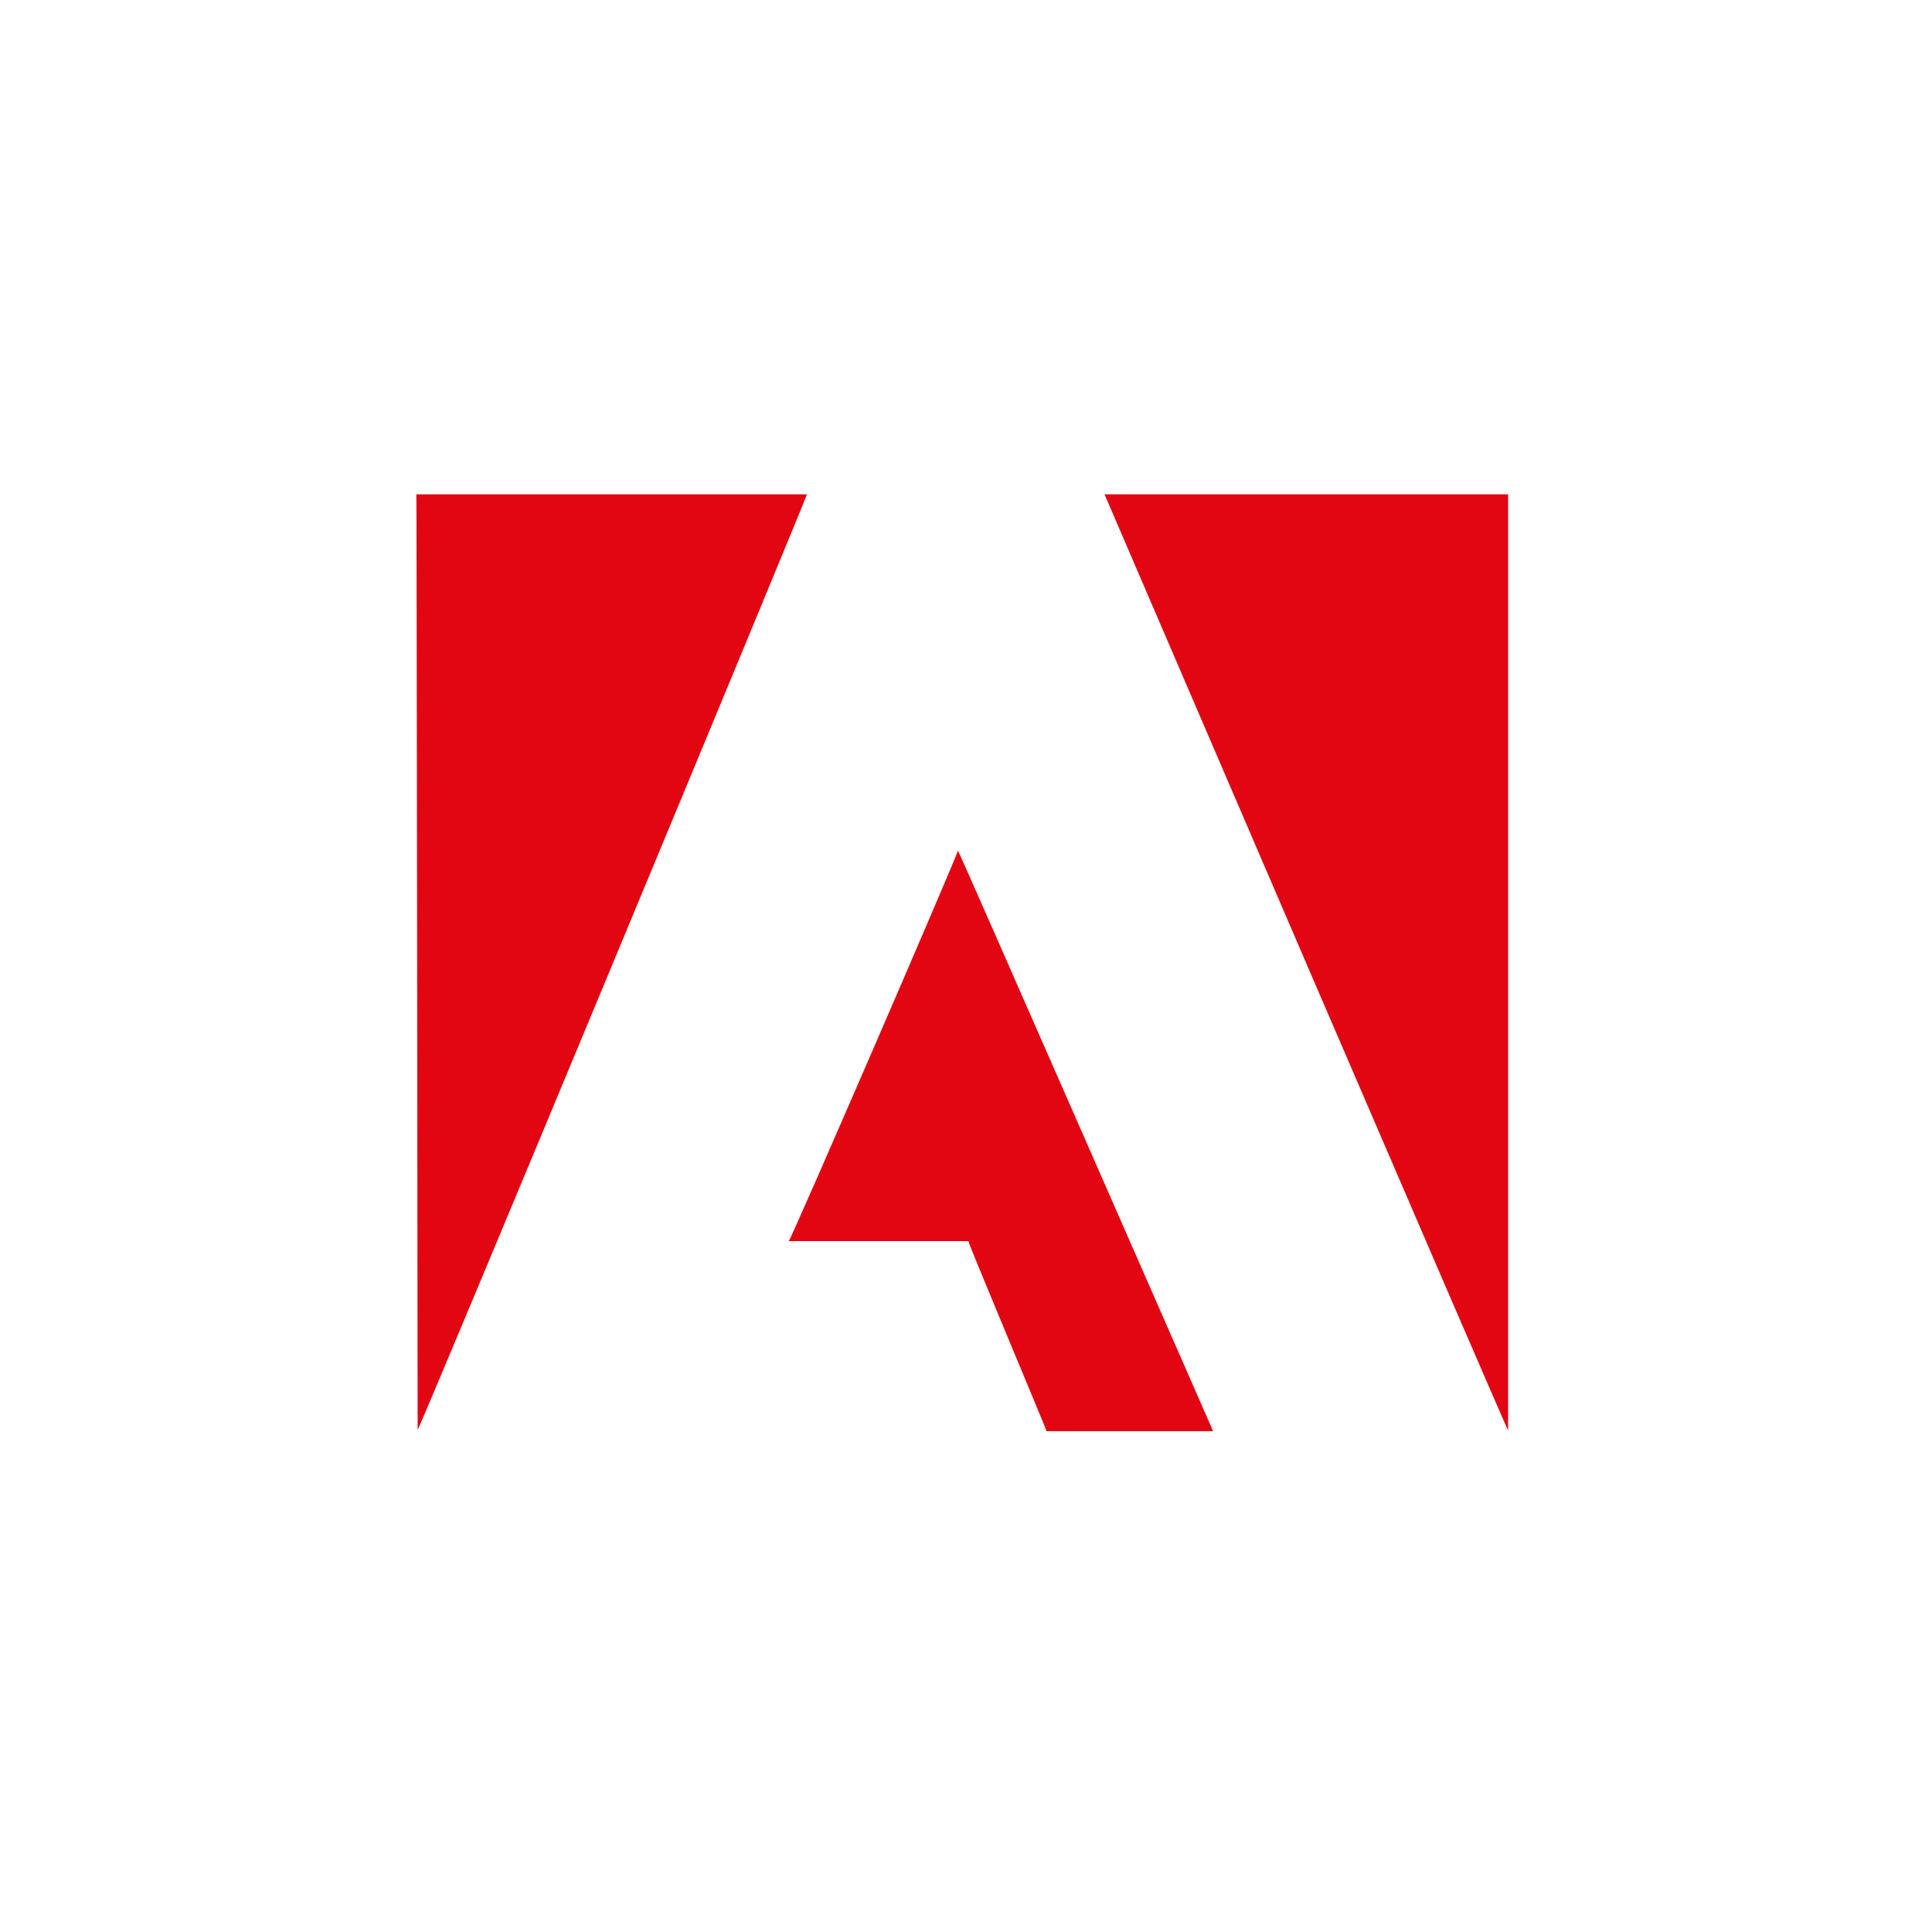 <svg id="bea40eb1-e216-4066-be0e-33306442c3fe" data-name="Logos" xmlns="http://www.w3.org/2000/svg" width="300" height="300" viewBox="0 0 300 300"><defs><style>.a84d444c-d95c-4ba5-a0b3-838954a2eff9{fill:#e20613;fill-rule:evenodd;}</style></defs><g id="ab661ae6-8dce-49fa-bef0-94edad0e7f7d" data-name="Adobe"><path id="e364bb25-d5cf-469a-82a7-93bf4e48700f" data-name="colorgroup1" class="a84d444c-d95c-4ba5-a0b3-838954a2eff9" d="M148.75,132.06c.18.18,39.66,90.25,39.62,90.17H162.5c0-.28-12.26-29.36-12.13-29.51h-27.9c.25.07,26.67-61,26.28-60.66Z"/><path id="f5446b0b-1f6b-48b3-9783-404305f37723" data-name="colorgroup1" class="a84d444c-d95c-4ba5-a0b3-838954a2eff9" d="M64.65,76.76H125.3c.18,0-60.25,145.46-60.45,145.27,0-.2-.14-145.38-.2-145.27Z"/><path id="a9afbd1b-3f59-4c9d-b9b8-e0499061a77f" data-name="colorgroup1" class="a84d444c-d95c-4ba5-a0b3-838954a2eff9" d="M171.47,76.76h62.71c0,.36,0,145.55,0,145.34,0,.47-62.67-145.34-62.67-145.34Z"/></g></svg>